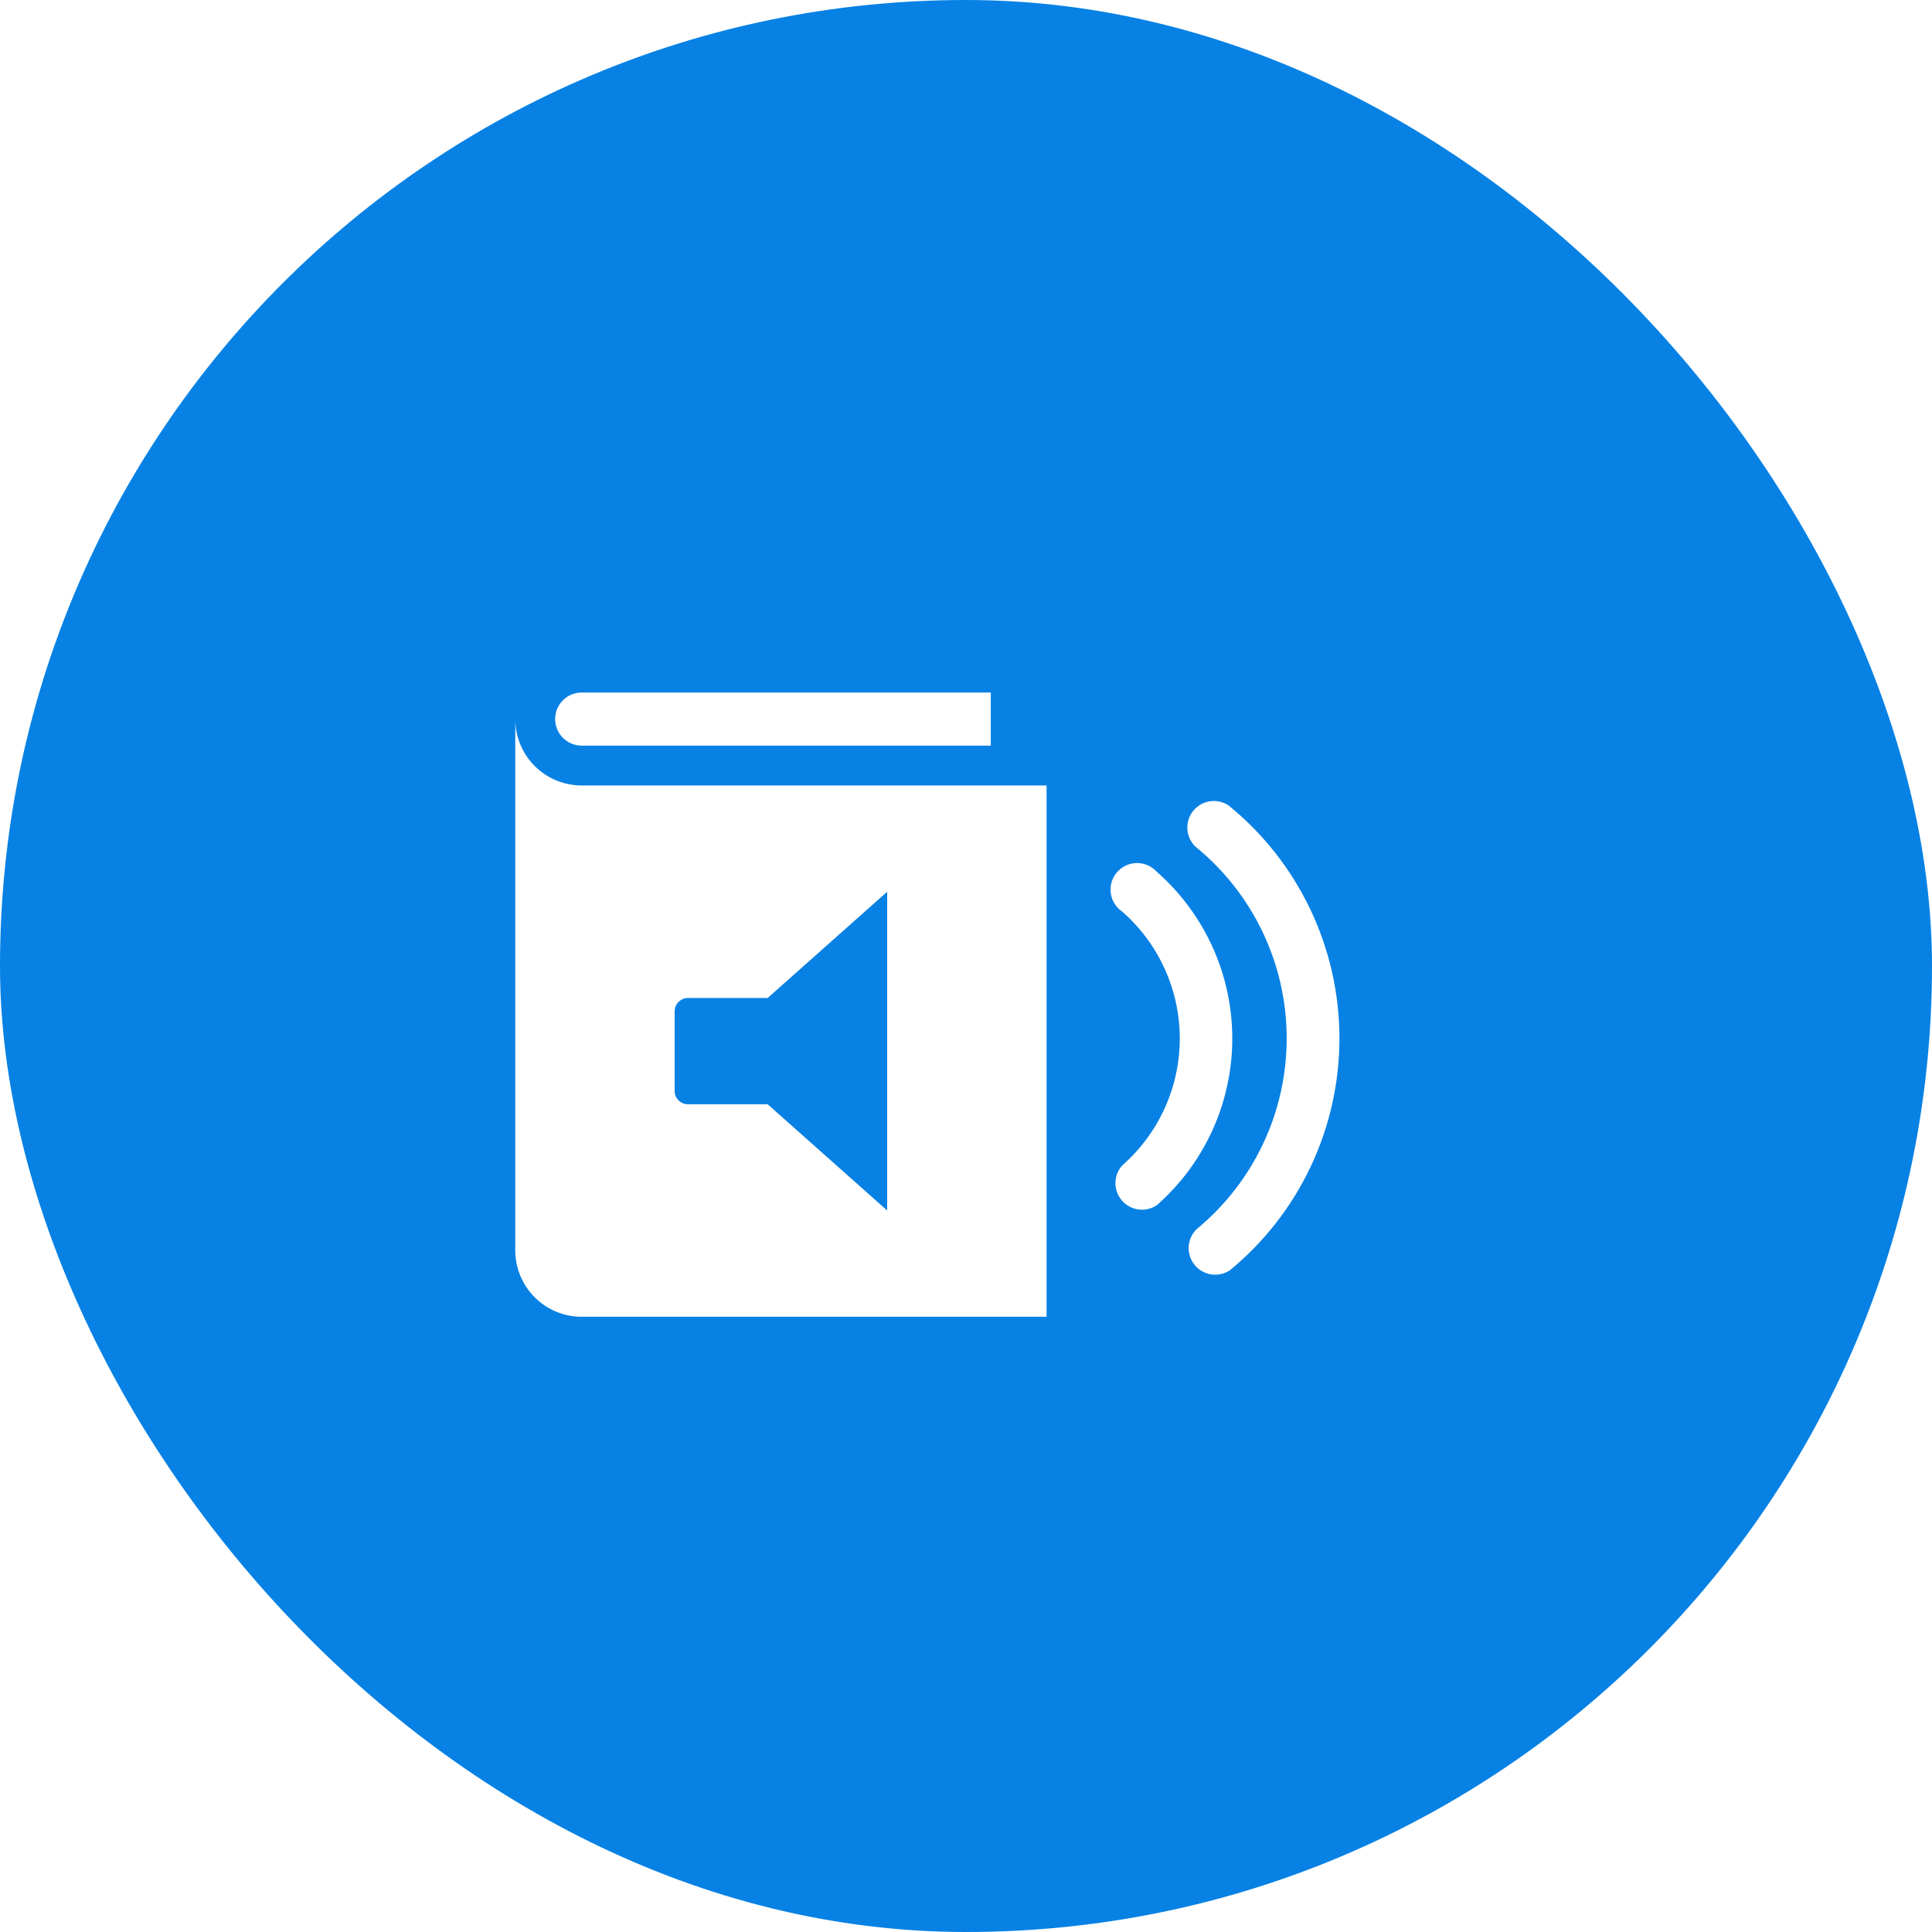<svg width="100" height="100" viewBox="0 0 100 100" fill="none" xmlns="http://www.w3.org/2000/svg">
<rect width="100" height="100" rx="50" fill="#0781E4"/>
<g filter="url(#filter0_d_803_196)">
<path d="M32.108 36.594H53.283V33.844H32.108C31.743 33.844 31.393 33.989 31.136 34.246C30.878 34.504 30.733 34.854 30.733 35.219C30.733 35.583 30.878 35.933 31.136 36.191C31.393 36.449 31.743 36.594 32.108 36.594Z" fill="white"/>
<path d="M61.877 43.125C61.746 42.98 61.586 42.865 61.408 42.787C61.23 42.709 61.037 42.669 60.842 42.671C60.647 42.673 60.455 42.716 60.278 42.798C60.101 42.88 59.944 42.998 59.816 43.145C59.689 43.293 59.594 43.465 59.538 43.652C59.482 43.838 59.467 44.035 59.493 44.228C59.518 44.421 59.585 44.606 59.688 44.772C59.791 44.937 59.927 45.079 60.089 45.187C61.024 46.007 61.773 47.017 62.286 48.149C62.799 49.281 63.065 50.51 63.065 51.753C63.065 52.996 62.799 54.225 62.286 55.357C61.773 56.49 61.024 57.499 60.089 58.319C59.864 58.568 59.738 58.891 59.735 59.226C59.732 59.562 59.851 59.887 60.071 60.14C60.291 60.394 60.596 60.558 60.928 60.603C61.261 60.647 61.598 60.568 61.877 60.381C63.104 59.304 64.087 57.977 64.761 56.489C65.435 55.001 65.783 53.386 65.783 51.753C65.783 50.12 65.435 48.505 64.761 47.017C64.087 45.529 63.104 44.203 61.877 43.125Z" fill="white"/>
<path d="M65.589 39.688C65.304 39.499 64.958 39.423 64.62 39.475C64.281 39.528 63.975 39.704 63.76 39.971C63.545 40.237 63.437 40.575 63.458 40.916C63.478 41.258 63.625 41.58 63.871 41.819C65.342 43.013 66.529 44.519 67.347 46.229C68.165 47.938 68.592 49.808 68.599 51.703C68.605 53.597 68.191 55.47 67.385 57.185C66.579 58.9 65.402 60.414 63.939 61.619C63.694 61.858 63.547 62.18 63.526 62.521C63.506 62.863 63.614 63.2 63.828 63.467C64.043 63.733 64.35 63.91 64.689 63.963C65.027 64.015 65.373 63.939 65.658 63.75C67.437 62.288 68.869 60.448 69.85 58.365C70.831 56.281 71.336 54.005 71.329 51.703C71.323 49.4 70.805 47.127 69.812 45.049C68.819 42.971 67.377 41.14 65.589 39.688Z" fill="white"/>
<path d="M28.67 35.219V62.719C28.67 63.63 29.033 64.505 29.677 65.149C29.996 65.469 30.375 65.722 30.792 65.895C31.209 66.067 31.657 66.156 32.108 66.156H56.17V38.656H32.108C31.657 38.656 31.209 38.567 30.792 38.395C30.375 38.222 29.996 37.969 29.677 37.649C29.033 37.005 28.67 36.13 28.67 35.219ZM36.92 50.344C36.92 50.161 36.993 49.986 37.122 49.858C37.251 49.729 37.426 49.656 37.608 49.656H41.733L47.92 44.156V60.656L41.733 55.156H37.608C37.426 55.156 37.251 55.084 37.122 54.955C36.993 54.826 36.92 54.651 36.92 54.469V50.344Z" fill="white"/>
</g>
<defs>
<filter id="filter0_d_803_196" x="20.67" y="29.844" width="54.659" height="44.312" filterUnits="userSpaceOnUse" color-interpolation-filters="sRGB">
<feFlood flood-opacity="0" result="BackgroundImageFix"/>
<feColorMatrix in="SourceAlpha" type="matrix" values="0 0 0 0 0 0 0 0 0 0 0 0 0 0 0 0 0 0 127 0" result="hardAlpha"/>
<feOffset dx="-2" dy="2"/>
<feGaussianBlur stdDeviation="3"/>
<feComposite in2="hardAlpha" operator="out"/>
<feColorMatrix type="matrix" values="0 0 0 0 0 0 0 0 0 0 0 0 0 0 0 0 0 0 0.1 0"/>
<feBlend mode="normal" in2="BackgroundImageFix" result="effect1_dropShadow_803_196"/>
<feBlend mode="normal" in="SourceGraphic" in2="effect1_dropShadow_803_196" result="shape"/>
</filter>
</defs>
</svg>
